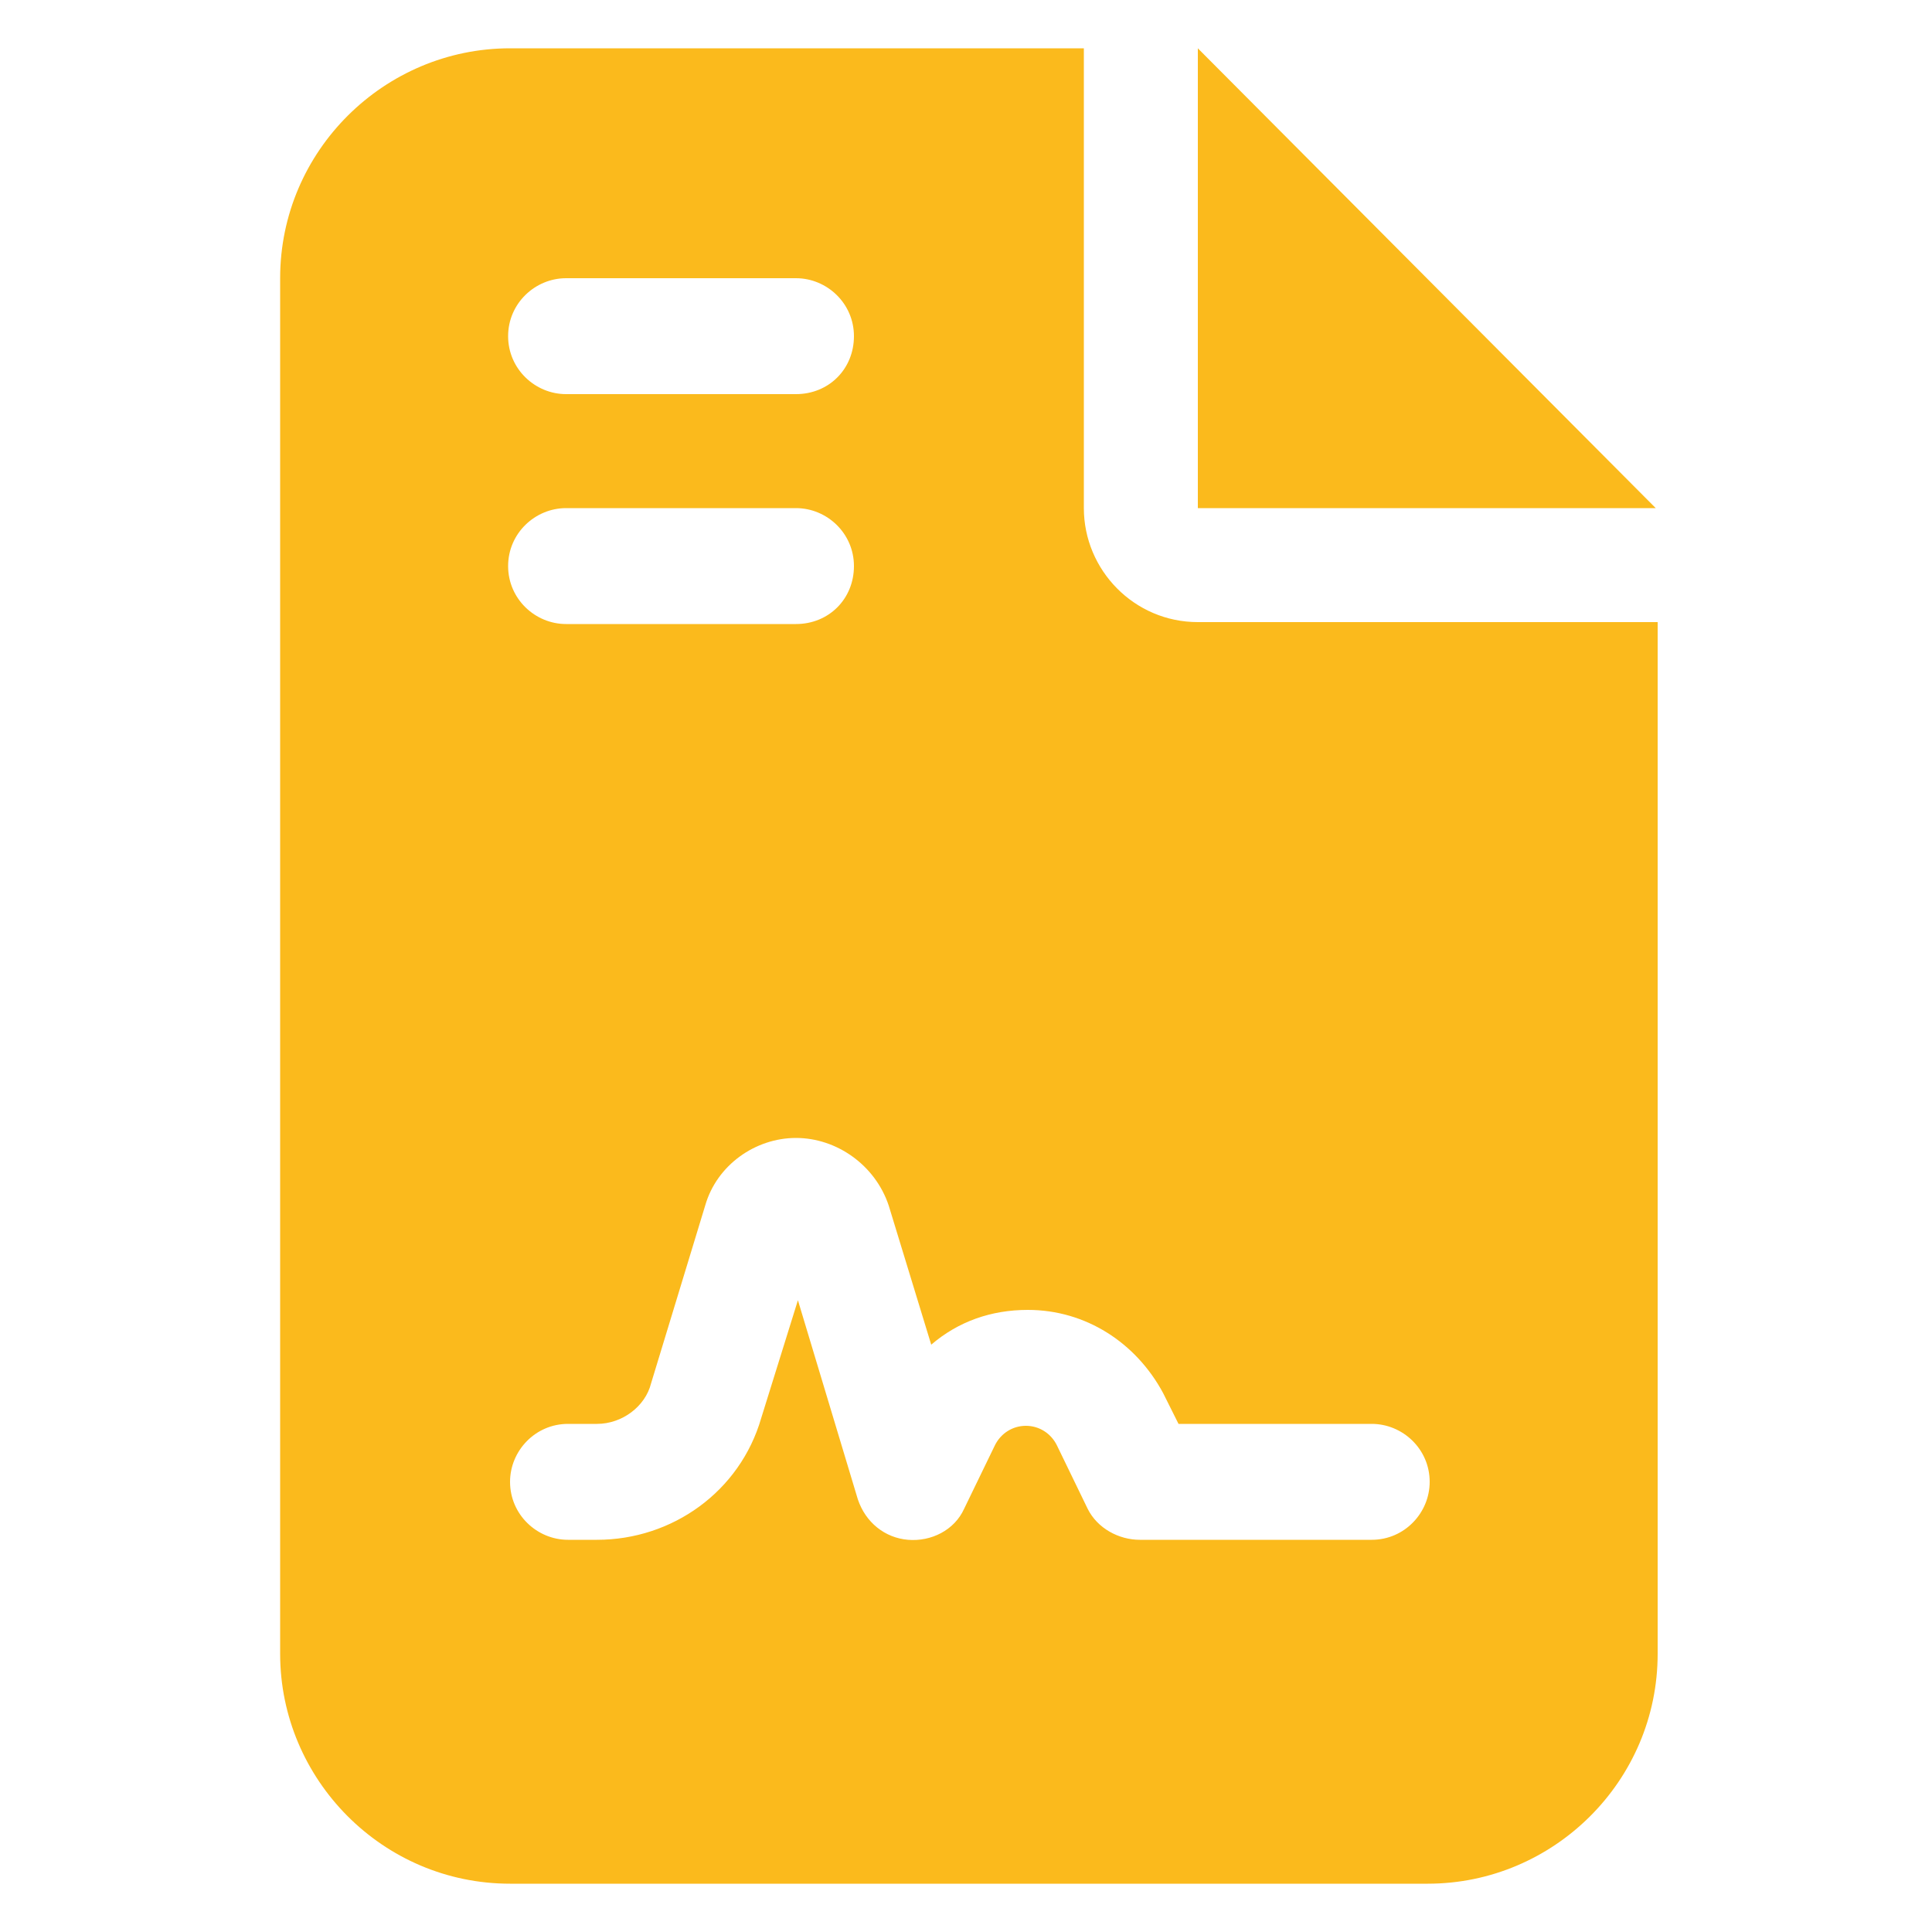 <?xml version="1.0" encoding="utf-8"?>
<svg xmlns="http://www.w3.org/2000/svg" xmlns:xlink="http://www.w3.org/1999/xlink" version="1.1" id="Ebene_1" x="0px" y="0px" viewBox="0 0 100 100" style="enable-background:new 0 0 100 100;" xml:space="preserve" width="70" height="70">
<style type="text/css">
	.st0{fill:#FBBA1C;}
</style>
<path class="st0" d="M26.4,2.5c-6.5,0-11.9,5.3-11.9,11.9v71.2c0,6.5,5.3,11.9,11.9,11.9h47.5c6.5,0,11.9-5.3,11.9-11.9V32.2H62  c-3.3,0-5.9-2.7-5.9-5.9V2.5H26.4z M62,2.5v23.8h23.7L62,2.5z M29.3,14.4h11.9c1.6,0,3,1.3,3,3s-1.3,3-3,3H29.3c-1.6,0-3-1.3-3-3  S27.7,14.4,29.3,14.4z M29.3,26.3h11.9c1.6,0,3,1.3,3,3s-1.3,3-3,3H29.3c-1.6,0-3-1.3-3-3S27.7,26.3,29.3,26.3z M39.4,73.4  c-1.1,3.8-4.6,6.3-8.5,6.3h-1.5c-1.6,0-3-1.3-3-3c0-1.6,1.3-3,3-3h1.5c1.3,0,2.5-0.9,2.8-2.1l2.8-9.2c0.6-2.1,2.6-3.5,4.7-3.5  s4.1,1.4,4.8,3.5l2.2,7.2c1.4-1.2,3.1-1.8,5-1.8c3,0,5.6,1.7,7,4.3l0.8,1.6h10c1.6,0,3,1.3,3,3c0,1.6-1.3,3-3,3H59  c-1.1,0-2.2-0.6-2.7-1.6l-1.6-3.3c-0.3-0.6-0.9-1-1.6-1s-1.3,0.4-1.6,1l-1.6,3.3c-0.5,1.1-1.7,1.7-2.9,1.6s-2.2-0.9-2.6-2.1  l-3.1-10.3L39.4,73.4z"/>
</svg>
